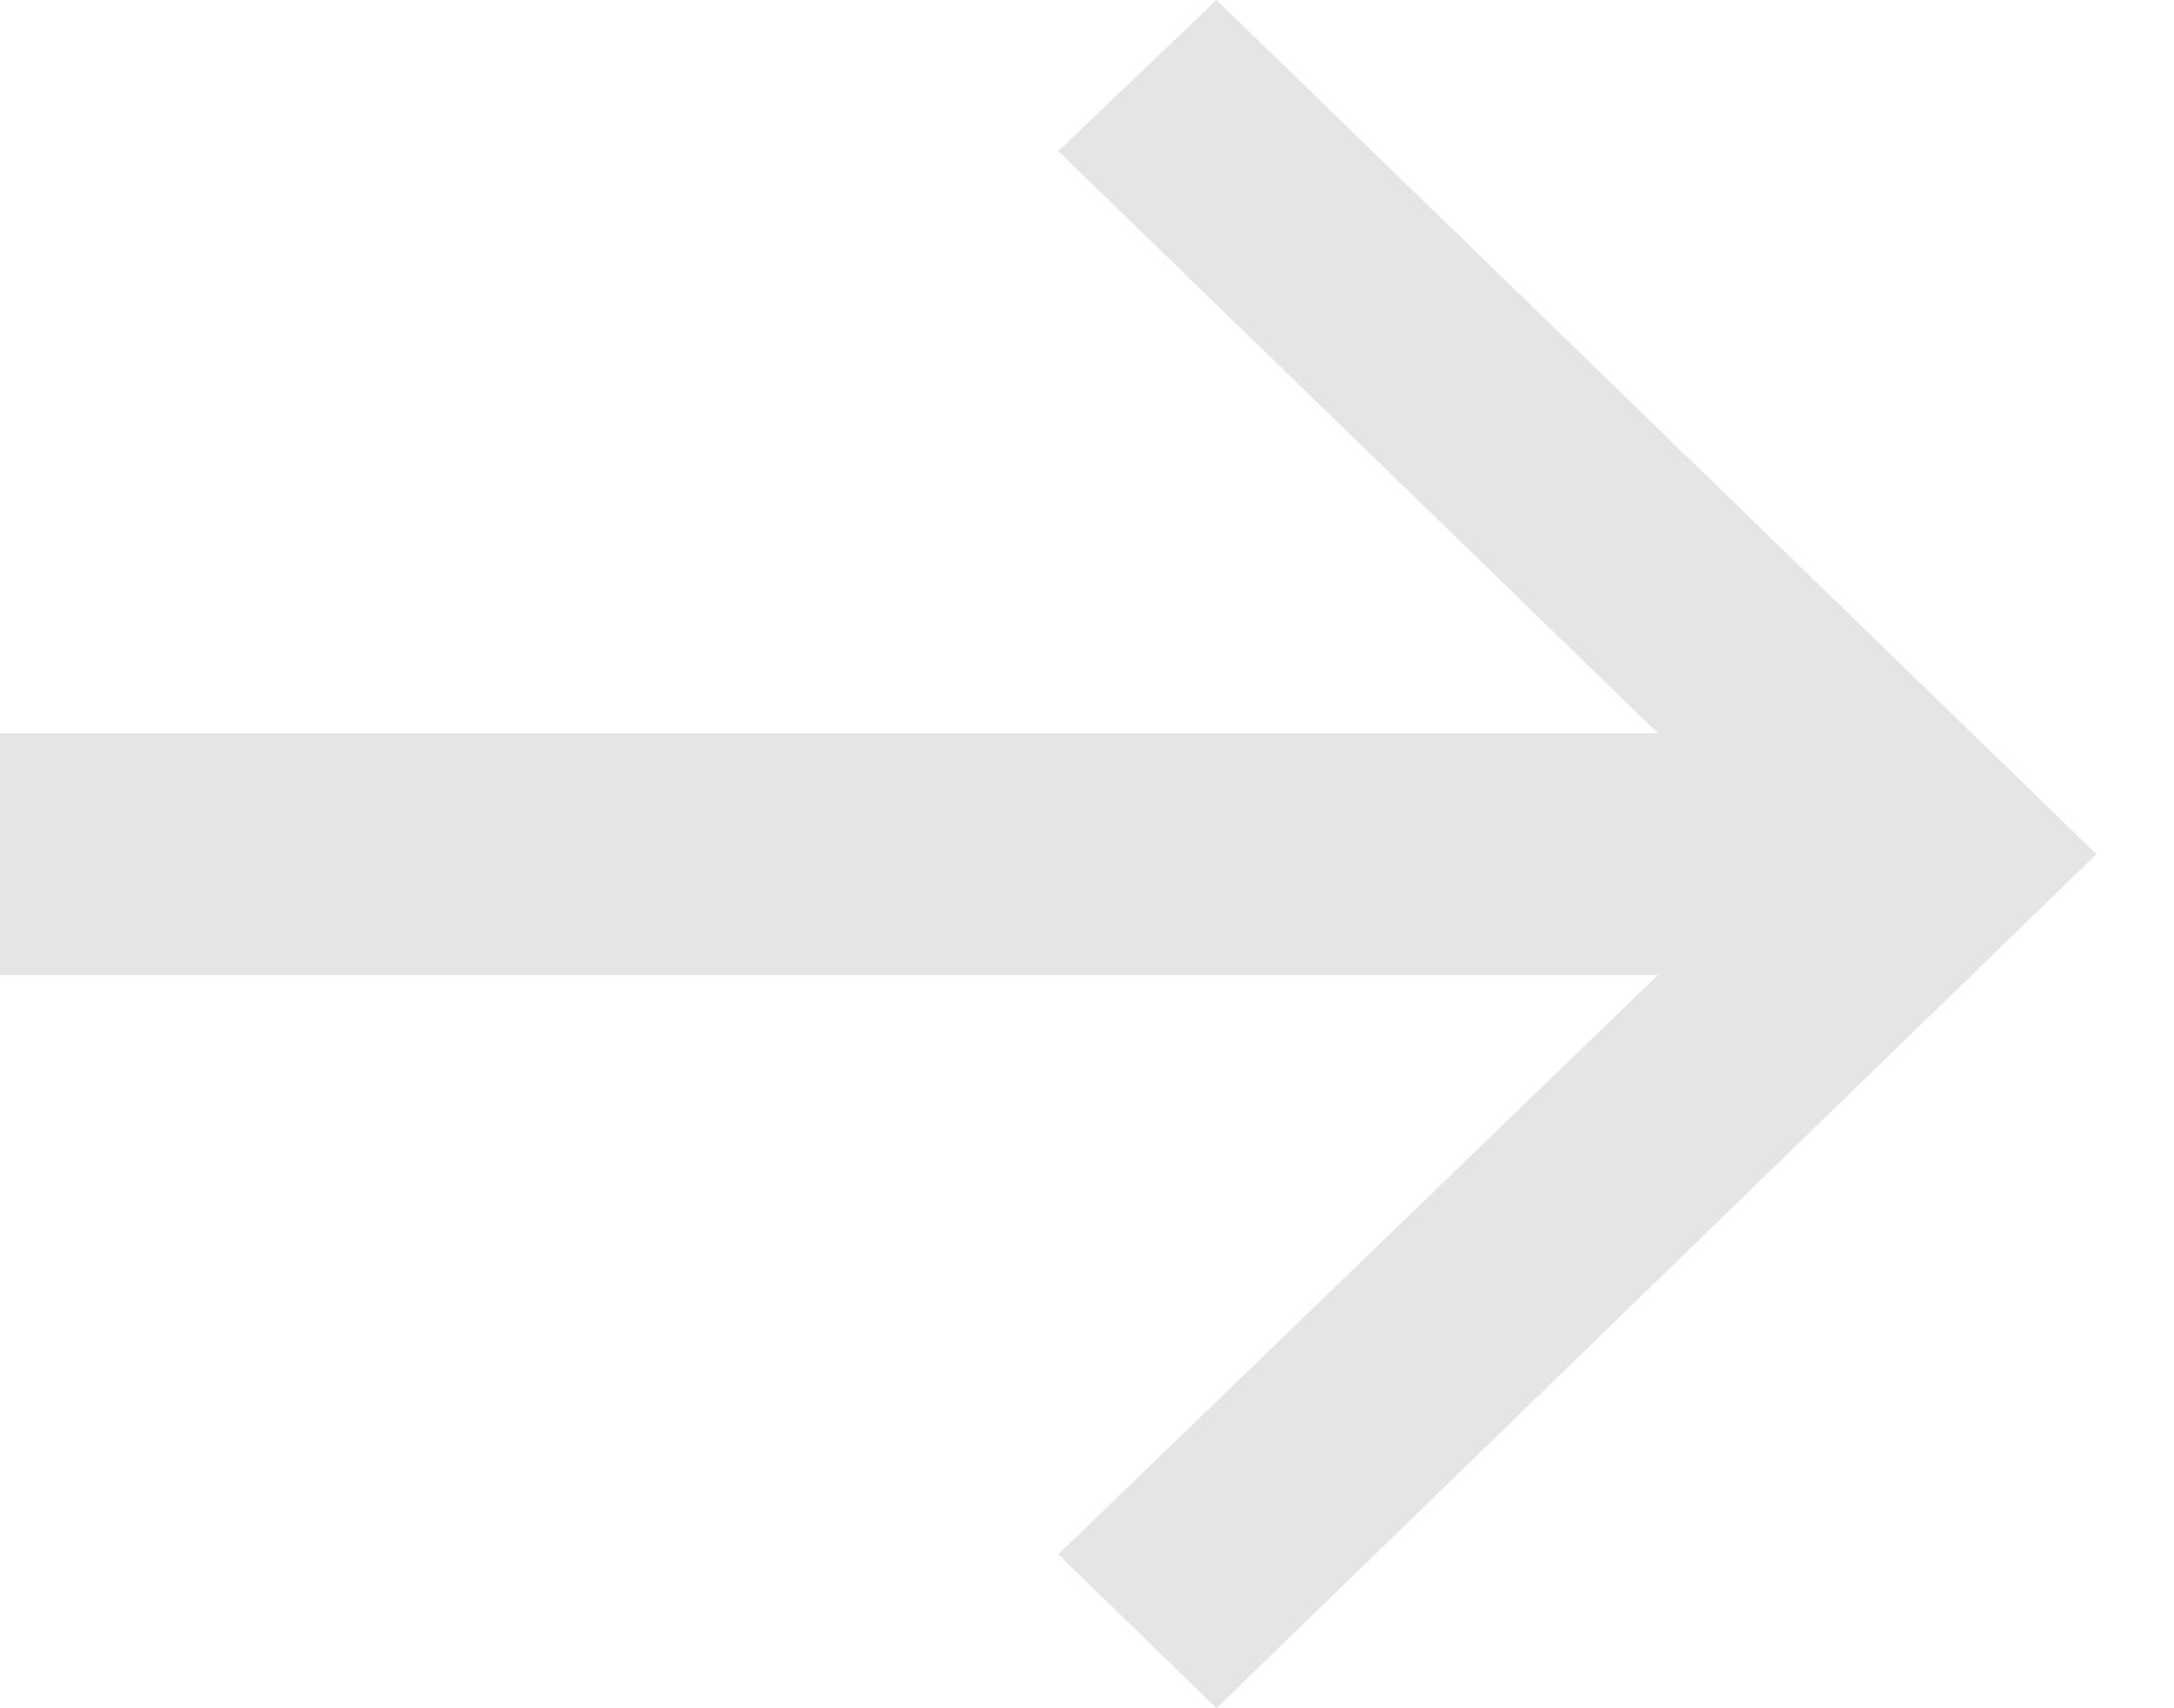 <?xml version="1.0" encoding="UTF-8" standalone="no"?><!DOCTYPE svg PUBLIC "-//W3C//DTD SVG 1.1//EN" "http://www.w3.org/Graphics/SVG/1.1/DTD/svg11.dtd"><svg width="100%" height="100%" viewBox="0 0 28 22" version="1.1" xmlns="http://www.w3.org/2000/svg" xmlns:xlink="http://www.w3.org/1999/xlink" xml:space="preserve" xmlns:serif="http://www.serif.com/" style="fill-rule:evenodd;clip-rule:evenodd;stroke-linejoin:round;stroke-miterlimit:1.414;"><path id="arrow_right" d="M15.668,0l-2.038,1.946l7.723,7.497l-21.353,0l0,3.114l21.353,0l-7.723,7.461l2.038,1.982l11.333,-11l-11.333,-11Z" style="fill:#e5e5e5;"/></svg>